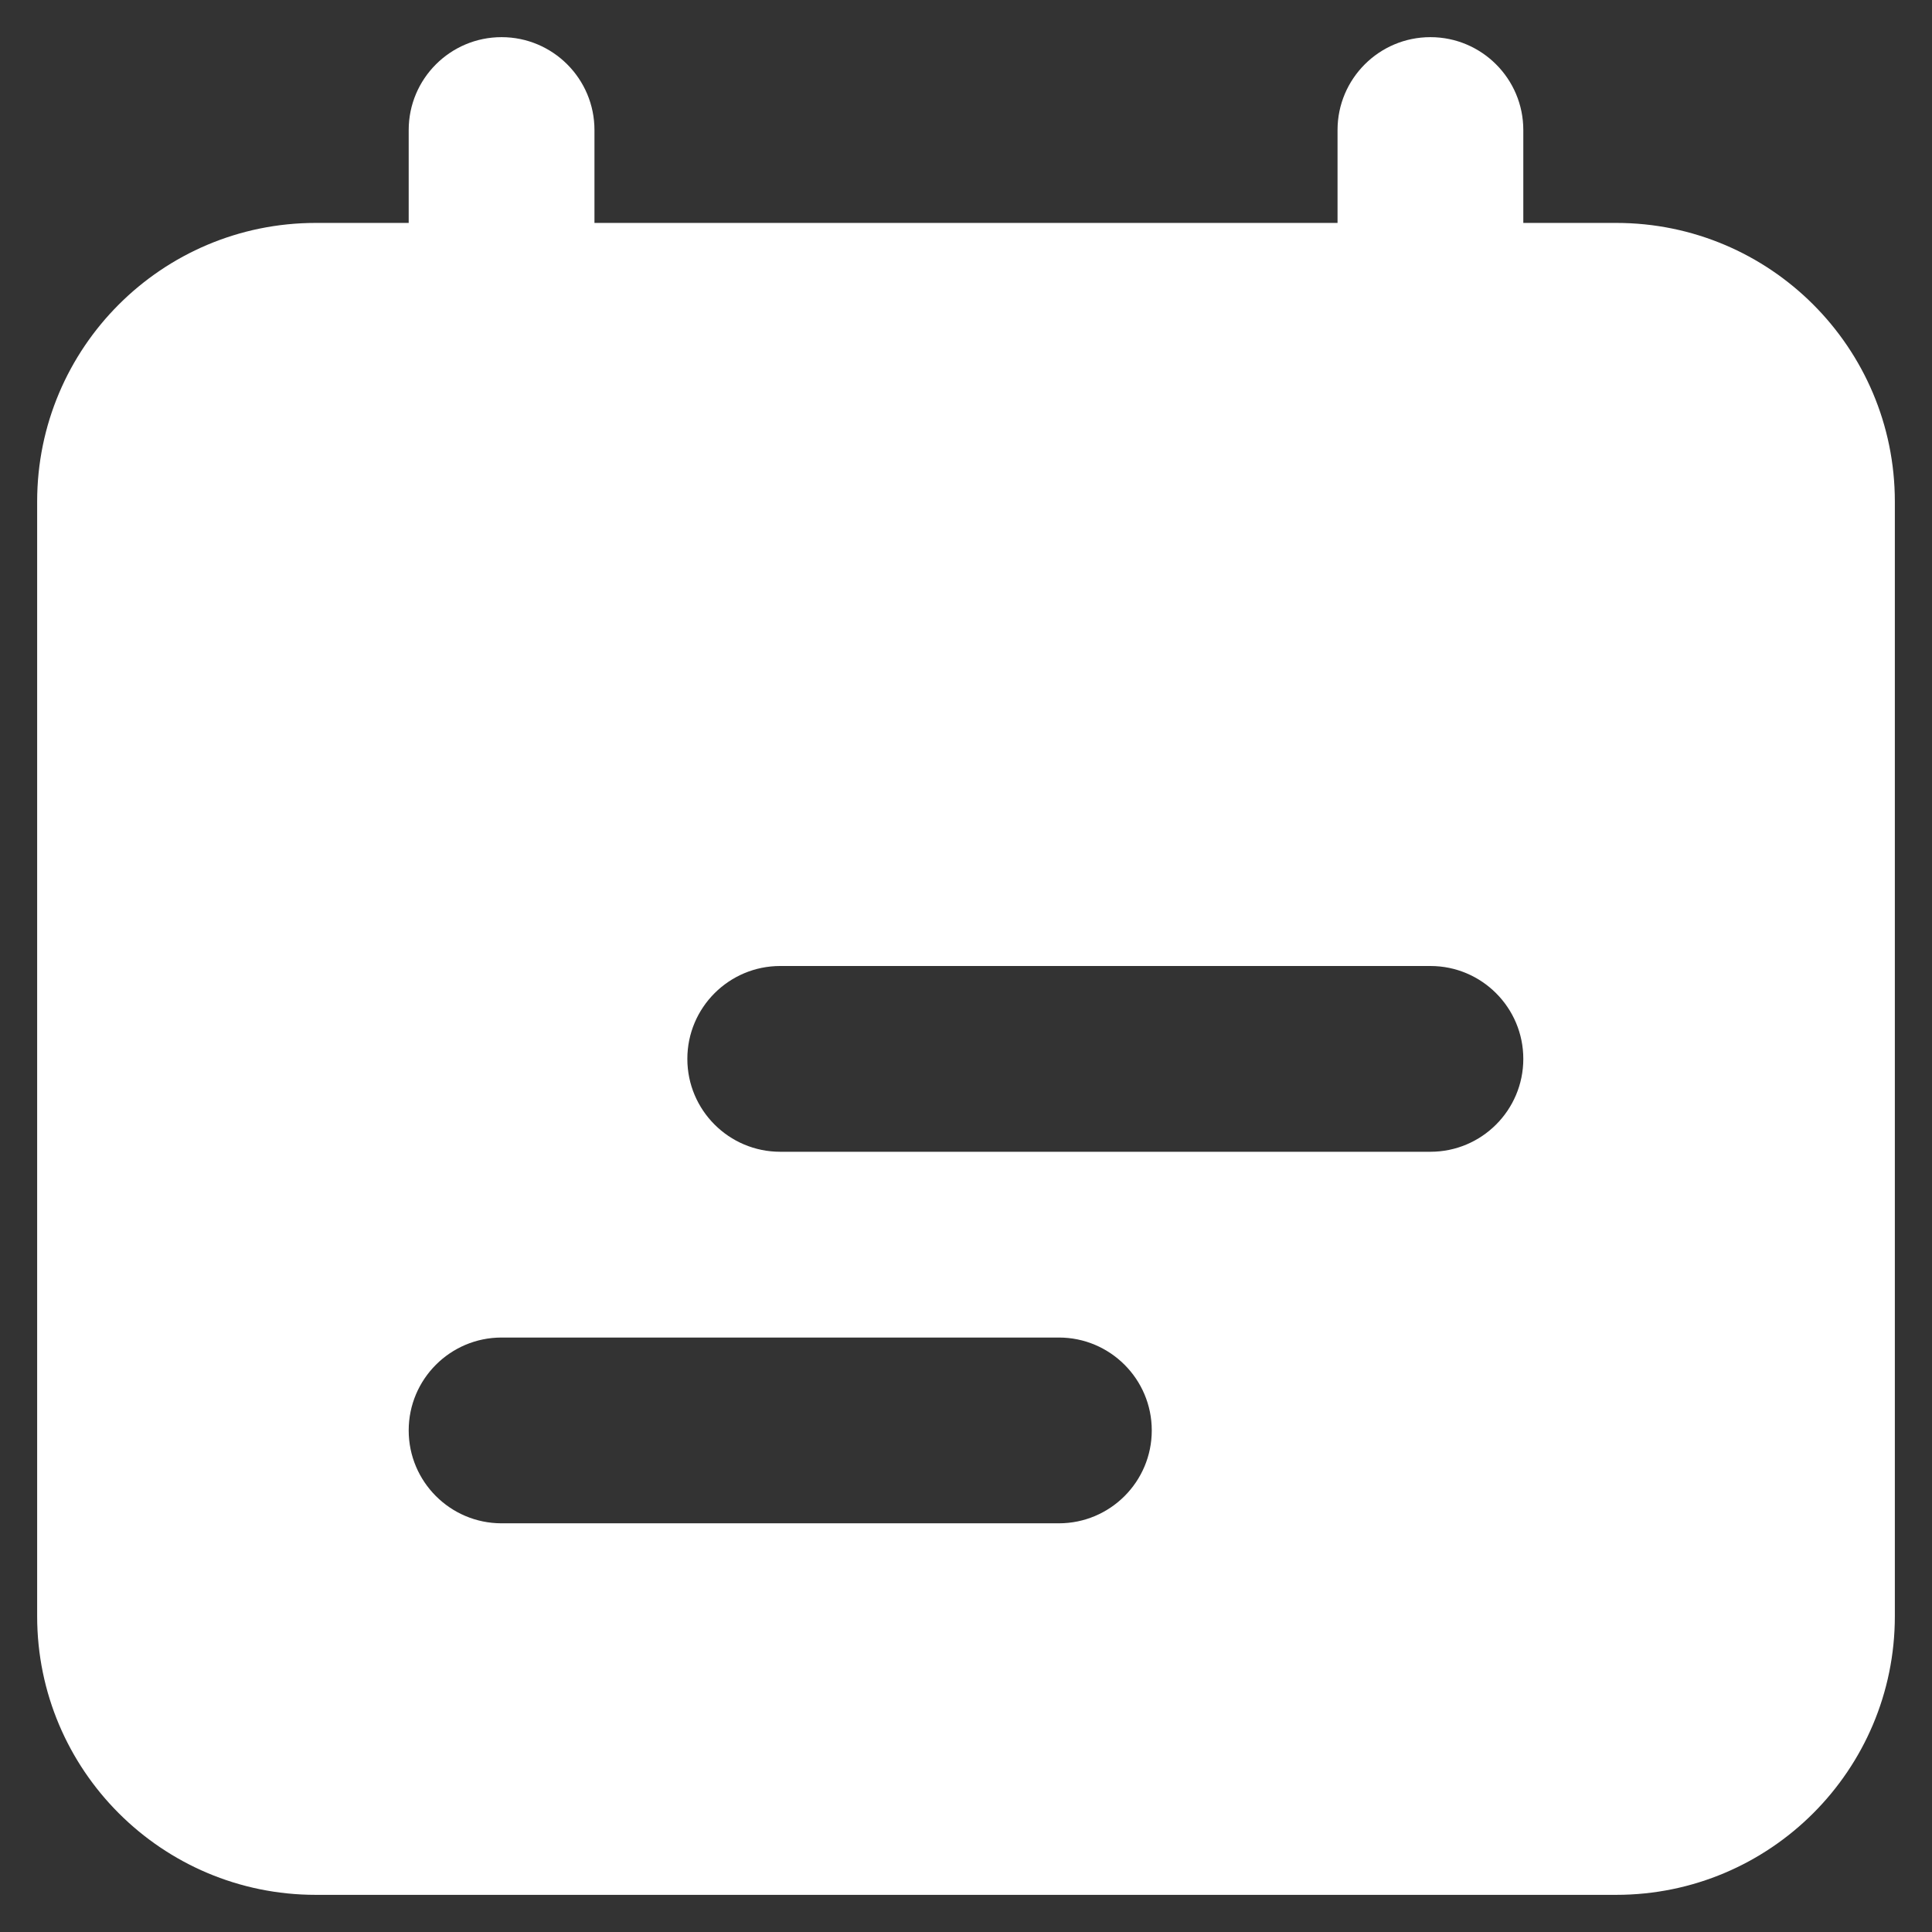 <svg width="26" height="26" viewBox="0 0 26 26" fill="none" xmlns="http://www.w3.org/2000/svg">
<rect x="0" y="0" width="26" height="26" fill="#333333" stroke="none"/>
<path fill-rule="evenodd" clip-rule="evenodd" d="M6.75 0.5C6.06 0.5 5.5 1.06 5.5 1.75V3H4.25C2.179 3 0.5 4.679 0.5 6.75V21.75C0.5 23.821 2.179 25.5 4.25 25.5H21.75C23.821 25.5 25.5 23.821 25.5 21.75V6.75C25.5 4.679 23.821 3 21.75 3H20.5V1.75C20.5 1.06 19.94 0.5 19.25 0.5C18.56 0.5 18 1.06 18 1.75V3H8V1.75C8 1.06 7.44 0.5 6.75 0.5ZM9.25 14.25C9.25 13.56 9.81 13 10.5 13H19.25C19.94 13 20.5 13.56 20.5 14.25C20.5 14.94 19.94 15.5 19.25 15.5H10.5C9.81 15.5 9.25 14.94 9.25 14.25ZM5.5 19.25C5.5 18.56 6.06 18 6.75 18H14.25C14.94 18 15.5 18.56 15.5 19.25C15.5 19.94 14.94 20.5 14.25 20.5H6.75C6.06 20.5 5.5 19.94 5.5 19.25Z" fill="white"/>
</svg>
